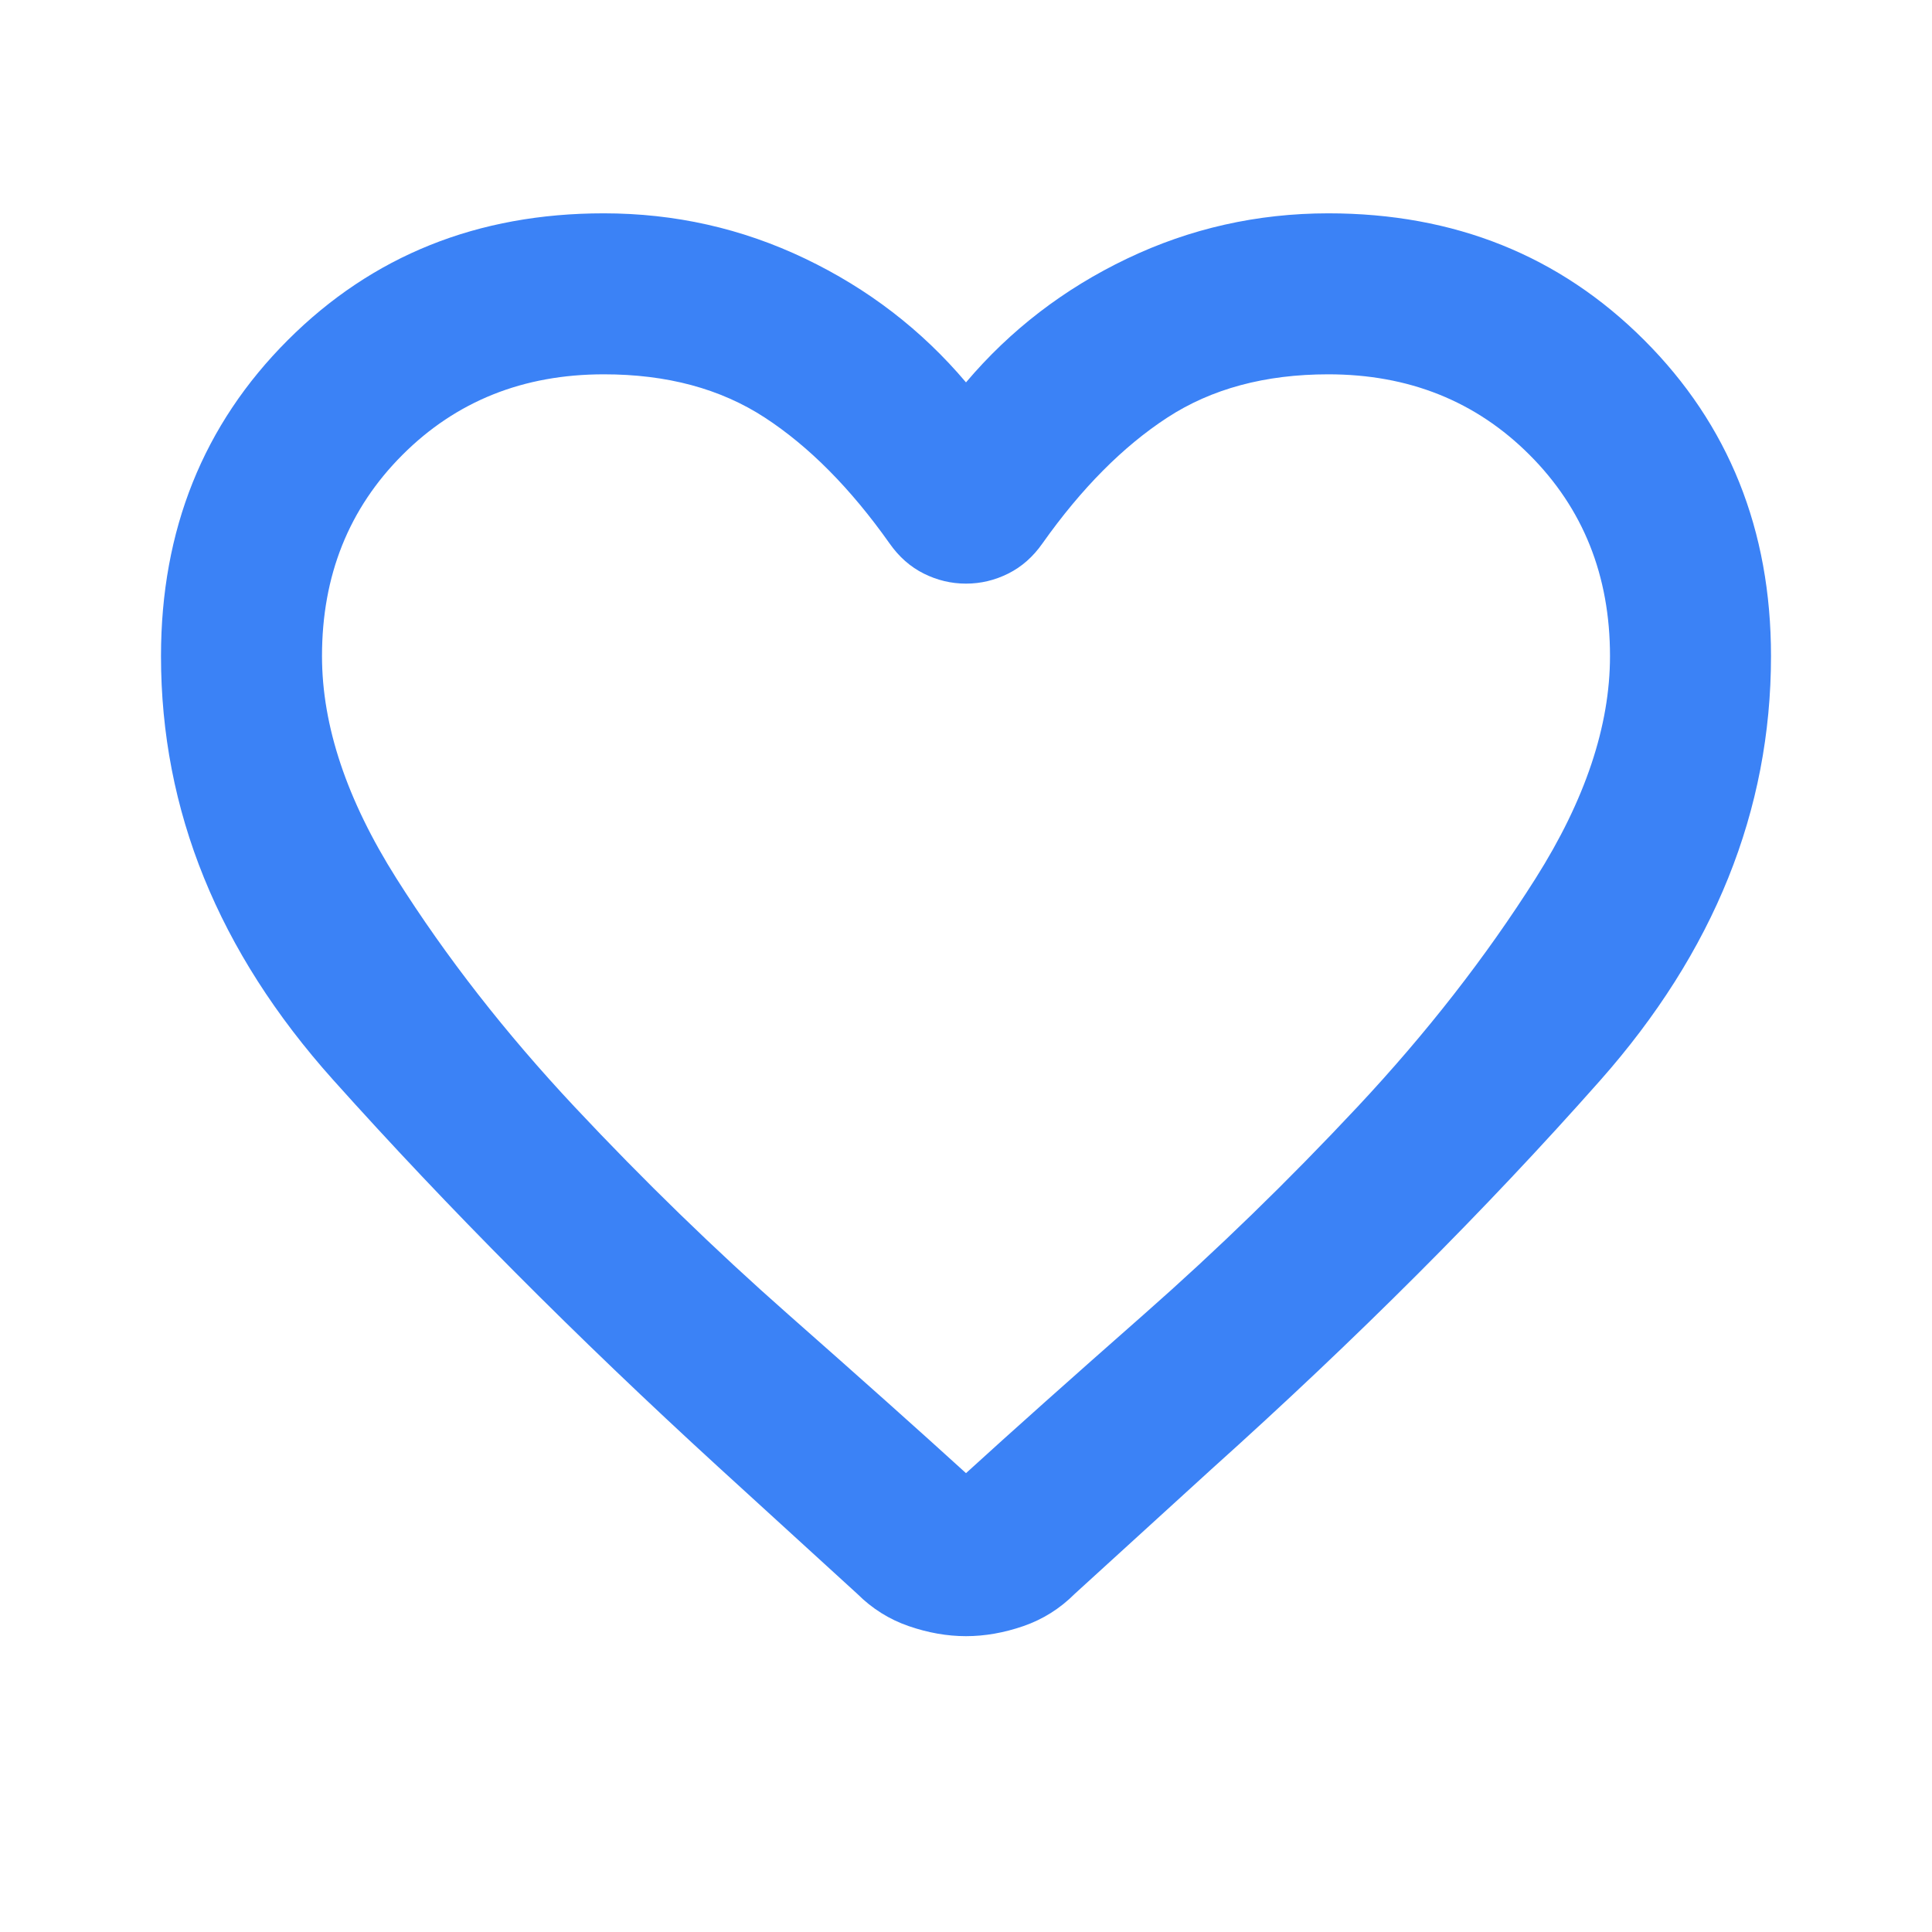 <svg xmlns="http://www.w3.org/2000/svg" width="1em" height="1em" viewBox="0 0 24 24"><path fill="#3b82f6" d="M12 20.325q-.35 0-.712-.125t-.638-.4l-1.725-1.575q-2.65-2.425-4.788-4.812T2 8.15Q2 5.8 3.575 4.225T7.5 2.65q1.325 0 2.5.562t2 1.538q.825-.975 2-1.537t2.5-.563q2.35 0 3.925 1.575T22 8.15q0 2.875-2.125 5.275T15.05 18.25l-1.7 1.55q-.275.275-.637.4t-.713.125M11.05 6.75q-.725-1.025-1.55-1.563t-2-.537q-1.5 0-2.5 1t-1 2.5q0 1.3.925 2.763t2.213 2.837t2.65 2.575T12 18.3q.85-.775 2.213-1.975t2.65-2.575t2.212-2.837T20 8.15q0-1.5-1-2.5t-2.5-1q-1.175 0-2 .538T12.95 6.75q-.175.25-.425.375T12 7.25t-.525-.125t-.425-.375m.95 4.725"/></svg>